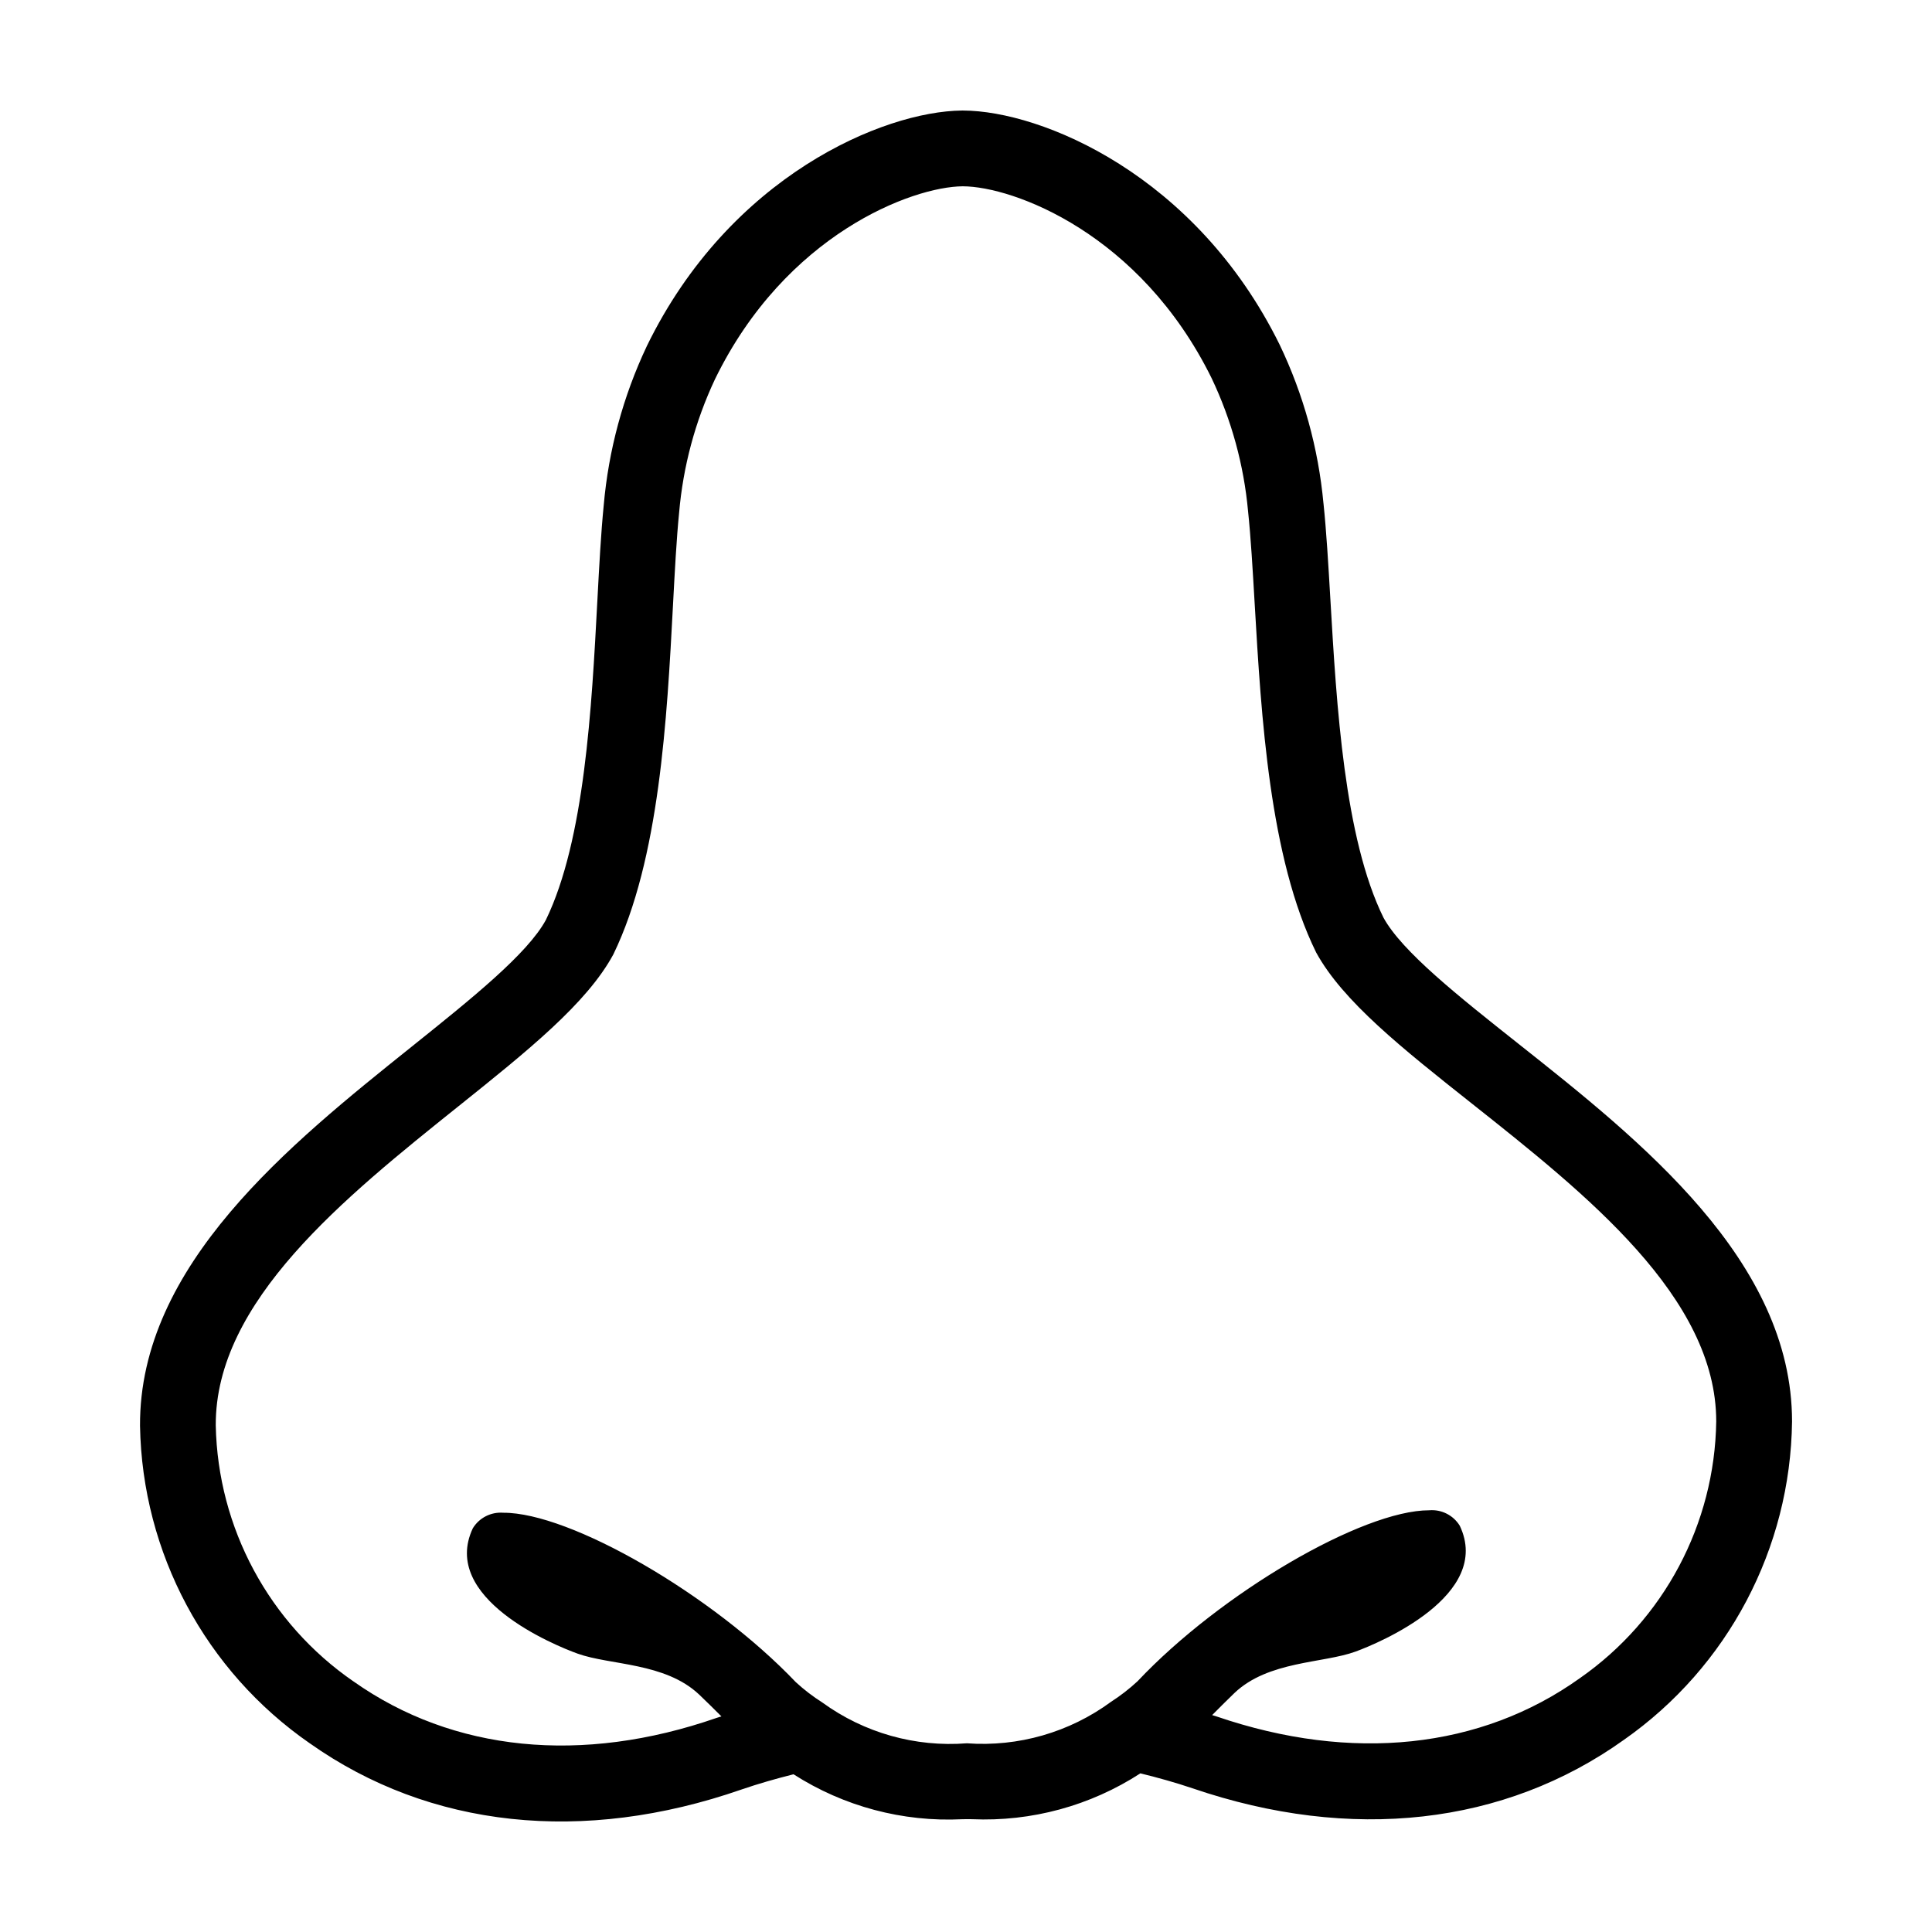 <?xml version="1.0" encoding="UTF-8"?>
<!-- Uploaded to: ICON Repo, www.svgrepo.com, Generator: ICON Repo Mixer Tools -->
<svg fill="#000000" width="800px" height="800px" version="1.1" viewBox="144 144 512 512" xmlns="http://www.w3.org/2000/svg">
 <path d="m226.09 605.99c31.801 22.484 72.434 26.836 114.43 12.242 4.492-1.547 9.121-2.859 13.773-4.031 13.301 8.523 28.93 12.688 44.707 11.914 0.422 0 0.855-0.012 1.281-0.02 0.43 0.004 0.863 0.012 1.285 0.012h0.004c15.781 0.691 31.387-3.555 44.645-12.152 4.66 1.148 9.293 2.434 13.793 3.957 42.066 14.371 82.676 9.809 114.36-12.848 27.562-19.312 44.141-50.719 44.543-84.371 0-42.625-40.18-74.465-72.457-100.04-15.898-12.598-30.918-24.496-35.824-33.477-10.379-21.113-12.426-56.172-14.066-84.34-0.543-9.32-1.059-18.125-1.828-25.445h-0.004c-1.359-14.602-5.293-28.844-11.625-42.07-22.234-45.07-63.141-61.938-83.848-62.027-0.055 0-0.121-0.008-0.176-0.008l-0.176 0.008c-20.707 0.199-61.523 17.281-83.516 62.473h0.004c-6.262 13.258-10.125 27.523-11.402 42.129-0.73 7.32-1.199 16.129-1.695 25.453-1.492 28.176-3.352 63.242-13.621 84.414-4.859 9.008-19.816 20.984-35.645 33.668-32.145 25.75-72.152 57.801-71.926 100.43 0.582 33.652 17.324 64.969 44.988 84.137zm39.496-168.89c18.227-14.602 33.969-27.215 40.965-40.195 12.234-25.199 14.211-62.516 15.797-92.496 0.48-9.086 0.938-17.664 1.625-24.535v0.004c1.047-12.246 4.258-24.211 9.484-35.336 18.711-38.453 52.285-51.07 65.676-51.172 13.391 0.031 47.031 12.469 65.945 50.824 5.285 11.098 8.559 23.043 9.672 35.281 0.727 6.867 1.227 15.445 1.754 24.523 1.746 29.973 3.922 67.273 16.289 92.41 7.066 12.945 22.875 25.473 41.18 39.977 30.395 24.09 64.848 51.395 64.848 84.309-0.395 27.172-13.848 52.496-36.137 68.039-26.262 18.773-60.422 22.398-96.211 10.168-0.406-0.137-0.828-0.246-1.238-0.383 1.941-1.941 3.879-3.918 5.898-5.844 8.98-8.555 23.488-7.84 32.109-10.988 6.231-2.273 36.41-14.906 27.605-33.371v0.004c-1.715-2.777-4.848-4.356-8.098-4.078-17.691 0-55.27 21.949-77.281 45.305l-0.004 0.004c-2.172 2.016-4.519 3.836-7.012 5.438-11.023 8.102-24.578 12.004-38.223 11.004-13.641 1.074-27.219-2.758-38.285-10.801-2.504-1.59-4.859-3.394-7.043-5.402-22.137-23.238-59.832-44.988-77.523-44.895-3.25-0.258-6.375 1.332-8.074 4.117-8.707 18.512 21.543 30.984 27.785 33.223 8.637 3.102 23.141 2.309 32.168 10.816 2.031 1.914 3.977 3.883 5.93 5.812-0.41 0.137-0.832 0.25-1.238 0.387-35.723 12.422-69.902 8.98-96.262-9.656l-0.004 0.004c-22.375-15.426-35.957-40.676-36.5-67.848-0.172-32.914 34.133-60.398 64.402-84.648z"/>
</svg>